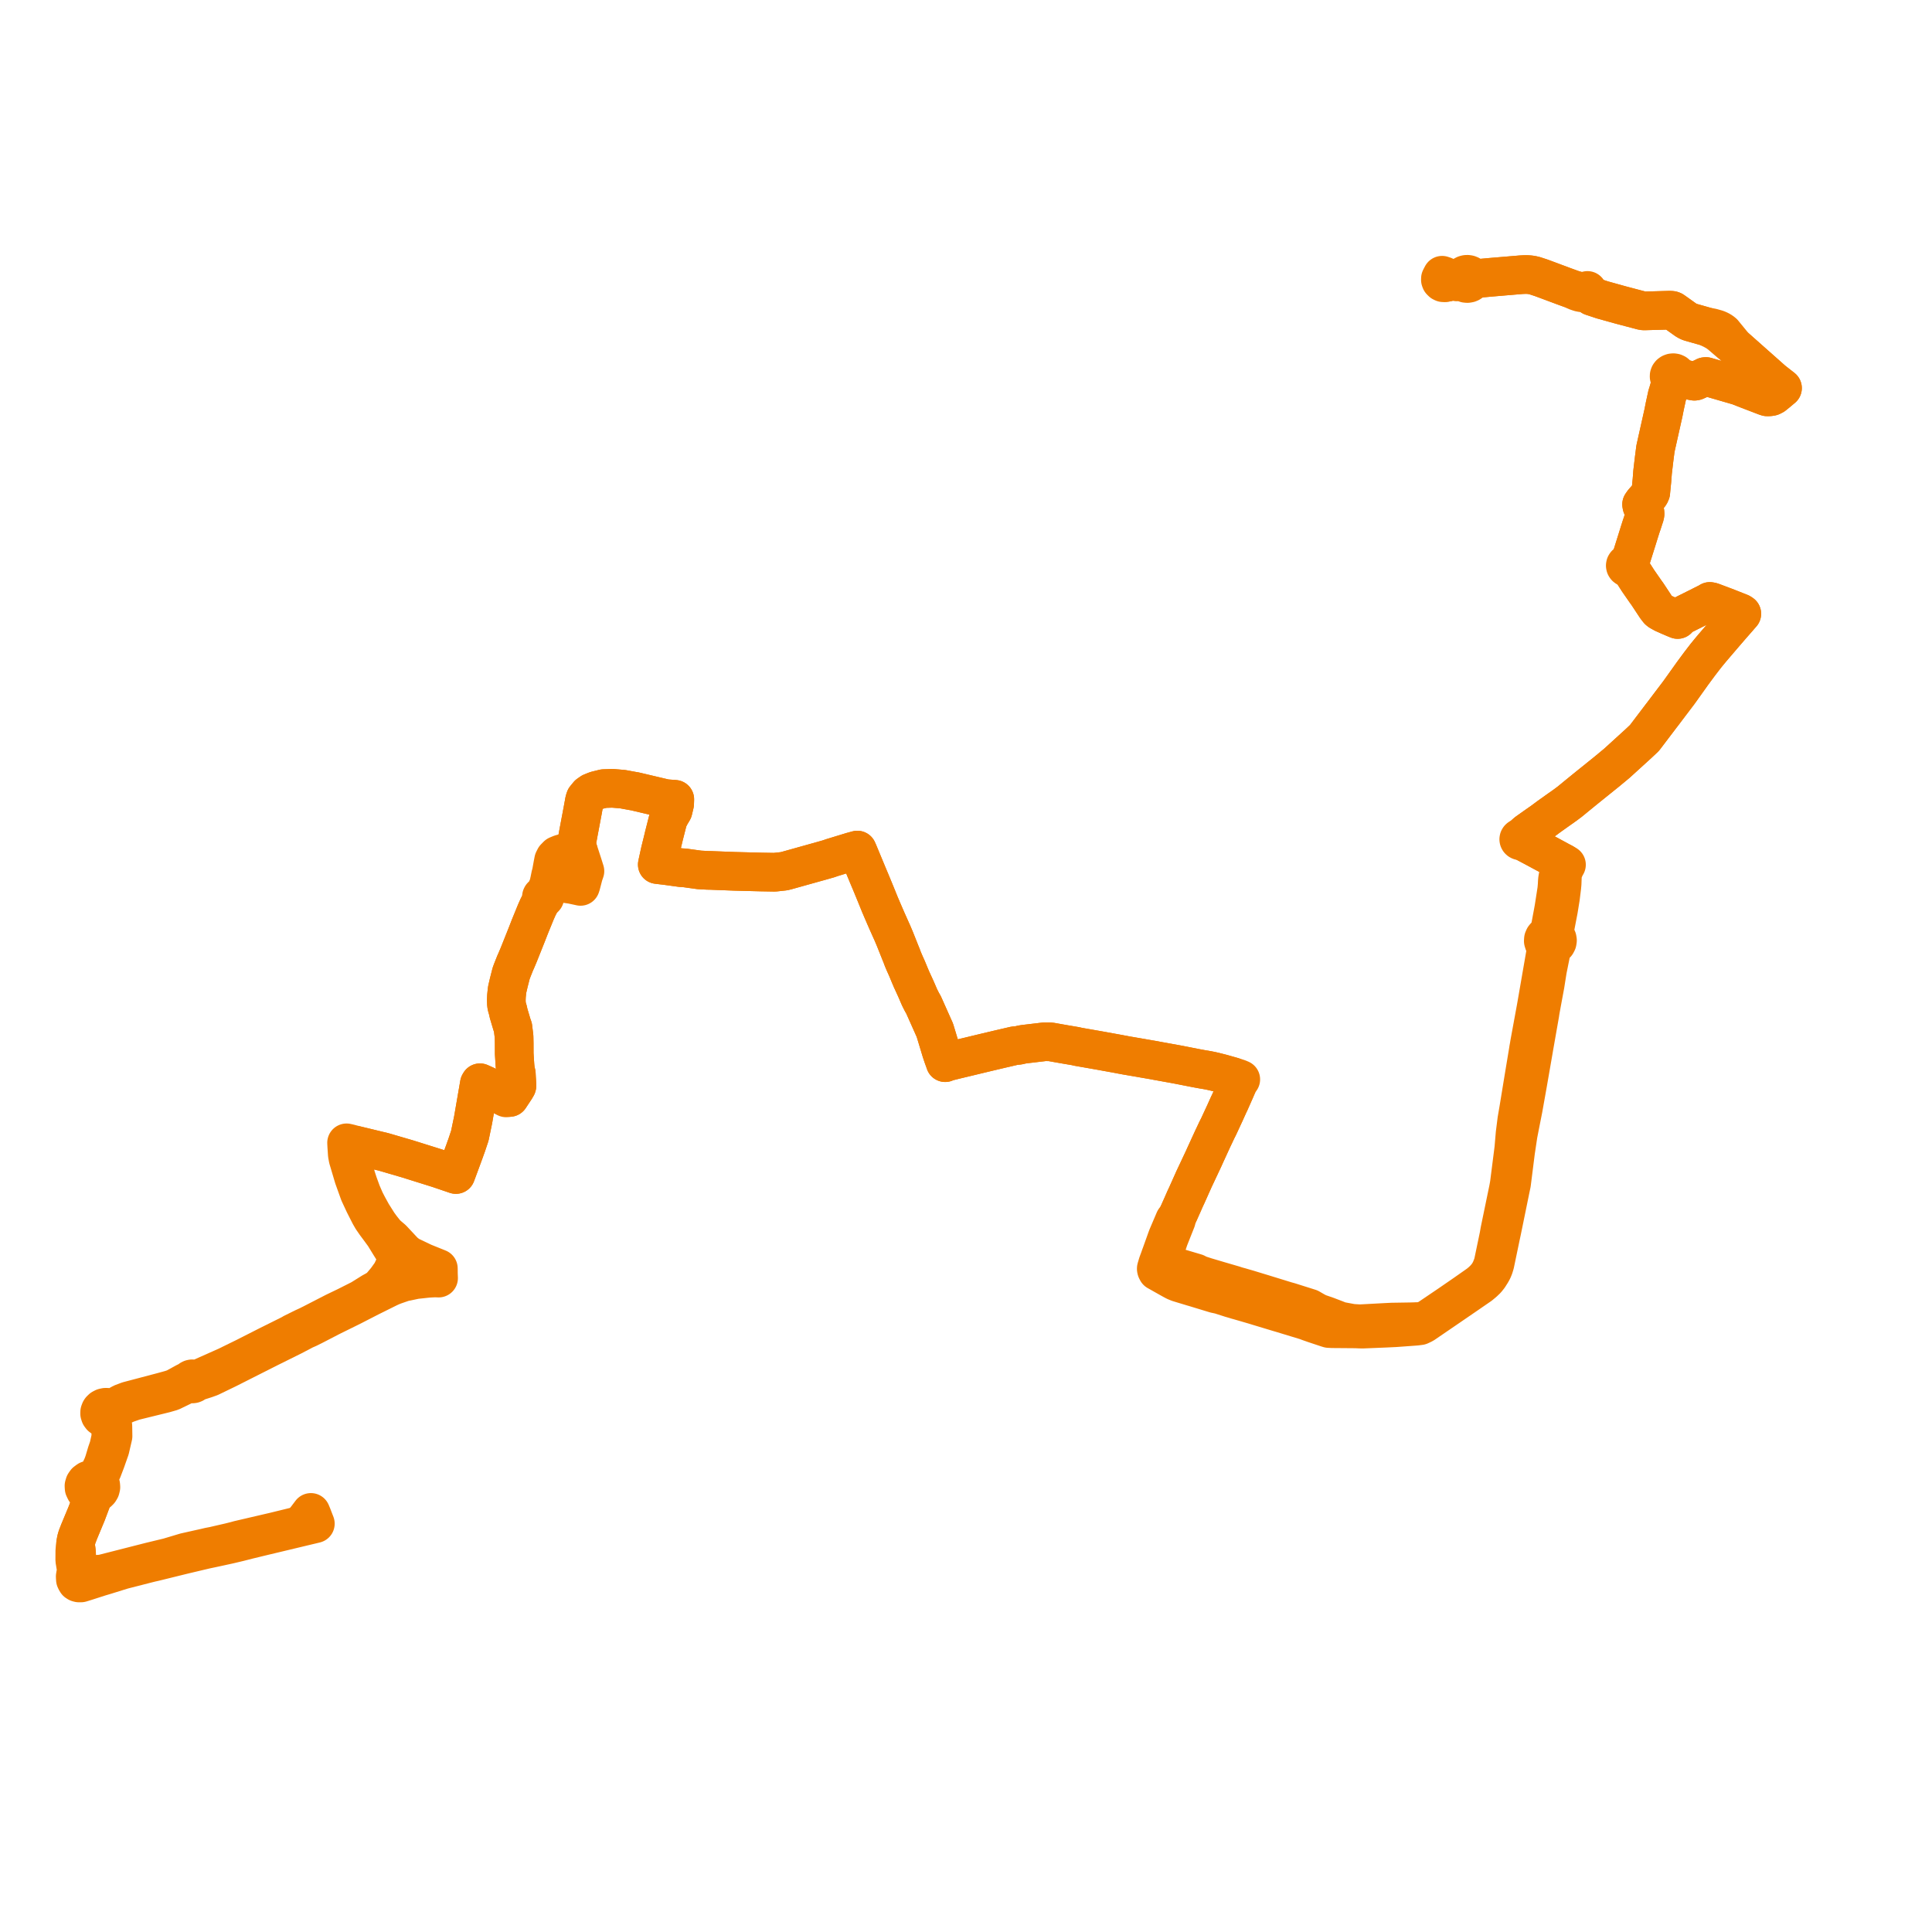     
<svg width="516.948" height="516.948" version="1.1"
     xmlns="http://www.w3.org/2000/svg">

  <title>Plan de ligne</title>
  <desc>Du 2022-01-03 au 9999-01-01</desc>

<path d='M 81.409 407.034 L 80.921 407.68 L 80.874 407.783 L 80.93 407.98 L 79.234 408.396 L 74.631 409.524 L 73.617 409.773 L 63.925 412.031 L 63.156 412.245 L 61.486 412.664 L 57.611 413.557 L 57.422 413.605 L 57.131 413.667 L 55.962 413.89 L 54.795 414.167 L 54.027 414.335 L 49.554 415.339 L 45.088 416.676 L 40.299 417.832 L 30.465 420.338 L 28.366 420.873 L 27.965 420.975 L 27.238 421.16 L 25.335 421.26 L 24.878 421.235 L 24.227 421.199 L 23.493 421.158 L 22.593 421.101 L 22.074 420.766 L 21.673 420.488 L 21.429 420.226 L 21.058 419.535 L 20.702 418.773 L 20.584 417.92 L 20.462 414.859 L 20.178 413.691 L 20.228 412.994 L 20.352 412.312 L 20.476 411.732 L 20.66 411.137 L 20.966 410.357 L 20.987 410.304 L 21.148 409.877 L 22.18 407.397 L 23.2 404.946 L 24.405 401.737 L 24.619 400.895 L 25.055 399.724 L 25.668 399.569 L 26.251 399.24 L 26.615 398.878 L 26.865 398.455 L 26.999 397.913 L 26.956 397.369 L 26.709 396.806 L 26.48 396.541 L 26.348 396.388 L 26.259 396.319 L 26.229 395.827 L 26.275 395.573 L 26.439 395.185 L 27.347 393.477 L 28.32 390.931 L 29.446 387.732 L 30.248 384.276 L 30.206 381.598 L 29.972 380.415 L 29.846 379.967 L 29.696 379.55 L 29.767 379.215 L 29.985 378.741 L 30.058 378.567 L 30.172 378.085 L 30.453 377.622 L 30.777 377.328 L 31.423 376.803 L 32.34 376.292 L 33.769 375.622 L 35.866 374.886 L 44.109 372.858 L 45.874 372.349 L 48.696 370.983 L 49.943 370.274 L 50.419 370.137 L 51.149 370.249 L 51.271 370.284 L 51.486 370.304 L 51.698 370.274 L 51.894 370.196 L 52.089 370.045 L 52.217 369.847 L 55.047 368.937 L 56.259 368.502 L 58.446 367.445 L 59.44 366.964 L 60.861 366.277 L 65.635 363.864 L 72.009 360.642 L 78.306 357.519 L 81.447 355.87 L 82.472 355.423 L 83.911 354.707 L 88.529 352.316 L 93.997 349.619 L 94.091 349.573 L 97.024 348.067 L 97.959 347.586 L 98.888 347.108 L 103.878 344.63 L 104.766 344.22 L 105.584 343.9 L 108.011 343.06 L 108.925 342.885 L 111.181 342.406 L 112.471 342.267 L 113.303 342.176 L 114.457 342.051 L 115.143 342.008 L 116.462 341.944 L 117.355 341.987 L 117.308 340.772 L 117.301 339.981 L 117.295 339.397 L 116.55 339.097 L 115.784 338.789 L 114.251 338.172 L 113.346 337.808 L 111.752 337.046 L 109.413 335.929 L 108.212 335 L 105.001 331.562 L 103.61 330.379 L 103.068 329.802 L 102.056 328.532 L 101.549 327.836 L 101.217 327.381 L 99.564 324.762 L 98.47 322.772 L 97.686 321.263 L 96.751 319.099 L 95.855 316.638 L 95.28 314.877 L 94.63 312.444 L 94.269 310.746 L 94.037 307.311 L 94.119 307 L 94.275 306.835 L 94.425 306.715 L 94.769 306.526 L 95.295 306.441 L 98.521 307.219 L 100.316 307.653 L 102.713 308.234 L 109.084 310.098 L 110.096 310.416 L 110.808 310.639 L 112.484 311.164 L 117.31 312.677 L 121.063 313.953 L 121.986 314.267 L 122.123 313.898 L 123.415 310.41 L 123.844 309.242 L 124.312 307.968 L 124.607 307.127 L 124.843 306.492 L 125.712 303.891 L 126.595 299.641 L 128.037 291.287 L 128.182 290.448 L 128.259 289.989 L 128.427 289.712 L 129.859 290.351 L 131.937 291.468 L 132.113 291.562 L 132.266 291.661 L 132.706 292.394 L 133.457 292.771 L 134.763 293.426 L 135.3 293.695 L 135.432 293.762 L 136.353 293.654 L 136.808 292.966 L 137.397 292.078 L 137.895 291.325 L 138.29 290.647 L 138.336 290.455 L 138.206 288.379 L 138.151 287.261 L 137.967 286.579 L 137.871 285.841 L 137.794 285.075 L 137.689 283.469 L 137.594 281.944 L 137.587 279.706 L 137.586 279.178 L 137.561 277.944 L 137.544 277.33 L 137.247 274.908 L 136.968 274.112 L 136.553 272.714 L 136.057 271.04 L 135.944 270.445 L 135.806 269.968 L 135.626 269.349 L 135.513 268.748 L 135.472 267.588 L 135.516 266.513 L 135.655 265.121 L 135.726 264.662 L 135.845 264.163 L 136.141 262.898 L 136.781 260.394 L 137.126 259.487 L 137.849 257.673 L 137.932 257.488 L 138.163 256.974 L 138.423 256.355 L 138.803 255.459 L 139.026 254.901 L 141.061 249.797 L 141.771 247.967 L 141.948 247.535 L 143.348 244.108 L 143.956 242.728 L 144.975 240.765 L 145.063 240.594 L 145.175 240.377 L 145.238 240.399 L 145.392 240.404 L 145.54 240.369 L 145.671 240.29 L 145.766 240.178 L 145.789 240.111 L 145.811 240.045 L 145.803 239.906 L 145.742 239.778 L 145.636 239.675 L 145.556 239.637 L 145.633 239.479 L 145.711 239.32 L 146.16 238.337 L 146.533 237.521 L 146.988 236.206 L 147.108 235.84 L 147.593 235.9 L 149.782 236.207 L 150.817 236.351 L 152.554 236.607 L 152.995 236.672 L 154.659 237.025 L 155.331 237.175 L 155.496 236.665 L 156.153 234.129 L 156.515 233.09 L 155.969 231.353 L 155.482 229.854 L 154.893 228.041 L 154.664 227.336 L 154.553 226.971 L 154.374 226.382 L 154.283 225.976 L 154.283 225.552 L 154.409 224.87 L 154.662 223.508 L 154.741 223.055 L 154.887 222.281 L 155.633 218.334 L 155.763 217.632 L 155.869 217.09 L 156.17 215.427 L 156.237 215.141 L 156.301 214.672 L 156.424 214.117 L 156.594 213.603 L 157.432 212.583 L 158.234 212.024 L 158.75 211.817 L 159.492 211.519 L 161.559 211.006 L 161.842 210.997 L 162.53 210.974 L 163.88 210.929 L 166.595 211.155 L 169.32 211.654 L 169.897 211.749 L 170.44 211.878 L 177.171 213.466 L 178.102 213.686 L 179.955 213.826 L 180.557 213.871 L 180.543 214.329 L 180.517 215.107 L 180.094 216.881 L 179.38 218.08 L 178.75 219.321 L 178.507 220.281 L 177.643 223.69 L 177.533 224.155 L 177.392 224.749 L 177.278 225.212 L 177.046 226.149 L 176.628 227.838 L 176.276 229.457 L 176.004 230.706 L 175.869 231.331 L 176.437 231.399 L 178.43 231.639 L 182.286 232.17 L 183.056 232.196 L 184.378 232.379 L 187.104 232.756 L 189.31 232.879 L 190.138 232.893 L 191.625 232.951 L 196.524 233.14 L 203.75 233.325 L 207.272 233.386 L 209.772 233.114 L 210.484 232.936 L 218.276 230.758 L 219.081 230.538 L 220.602 230.105 L 221.063 229.974 L 221.677 229.8 L 222.514 229.512 L 222.657 229.463 L 227.883 227.865 L 228.976 227.569 L 229.395 227.453 L 229.669 228.071 L 230.408 229.85 L 232.244 234.273 L 233.022 236.121 L 233.942 238.353 L 234.372 239.398 L 235.441 242.034 L 235.791 242.853 L 235.997 243.334 L 236.157 243.713 L 236.411 244.298 L 237.244 246.22 L 237.959 247.823 L 238.838 249.784 L 239.516 251.396 L 239.658 251.76 L 239.843 252.224 L 241.047 255.244 L 241.193 255.581 L 241.552 256.546 L 241.909 257.404 L 242.715 259.211 L 242.912 259.686 L 243.473 261.043 L 243.906 262.06 L 244.317 262.951 L 245.046 264.542 L 246.052 266.867 L 246.486 267.733 L 246.687 268.129 L 247.091 268.815 L 250.148 275.667 L 251.859 281.325 L 252.358 282.808 L 252.566 283.373 L 252.626 283.536 L 252.737 283.841 L 252.901 284.341 L 253.396 284.114 L 253.699 284.031 L 254.284 283.901 L 255.682 283.552 L 257.04 283.227 L 259.226 282.703 L 261.399 282.179 L 263.084 281.773 L 267.508 280.723 L 269.252 280.32 L 271.455 279.806 L 272.572 279.698 L 272.732 279.66 L 273.437 279.489 L 274.071 279.39 L 274.343 279.36 L 274.522 279.335 L 277.964 278.928 L 279.354 278.764 L 279.777 278.74 L 280.249 278.748 L 280.453 278.745 L 280.747 278.742 L 281.373 278.812 L 283.252 279.147 L 284.27 279.324 L 284.973 279.449 L 287.497 279.877 L 287.811 279.93 L 288.473 280.088 L 289.543 280.275 L 289.936 280.343 L 294.156 281.082 L 298.656 281.898 L 299.049 281.969 L 300.35 282.22 L 300.453 282.23 L 300.615 282.262 L 301.092 282.359 L 301.196 282.378 L 301.769 282.476 L 302.885 282.668 L 304.724 282.983 L 305.323 283.085 L 305.796 283.173 L 306.341 283.265 L 306.656 283.32 L 308.786 283.688 L 308.888 283.707 L 309.68 283.862 L 310.598 284.024 L 312.993 284.459 L 313.638 284.572 L 315.124 284.848 L 315.352 284.892 L 315.535 284.925 L 320.054 285.814 L 321.791 286.133 L 322.283 286.21 L 323.108 286.354 L 324.018 286.533 L 324.521 286.648 L 325.003 286.758 L 325.958 287 L 326.942 287.25 L 329.788 288.058 L 330.495 288.539 L 330.652 288.676 L 330.876 288.969 L 330.96 289.151 L 330.997 289.32 L 331.057 289.565 L 331.06 290.16 L 330.477 291.746 L 329.506 293.936 L 329.054 294.957 L 328.711 295.672 L 328.432 296.292 L 327.768 297.765 L 326.457 300.592 L 326.13 301.297 L 326.077 301.412 L 325.59 302.374 L 324.911 303.823 L 324.524 304.624 L 322.535 308.964 L 321.982 310.185 L 319.458 315.55 L 318.047 318.708 L 317.6 319.708 L 317.525 319.873 L 317.166 320.623 L 316.578 321.969 L 315.47 324.459 L 315.315 324.791 L 315.021 325.395 L 314.709 326.076 L 314.28 326.419 L 312.371 330.897 L 312.228 331.274 L 311.393 333.604 L 310.648 335.684 L 310.53 335.983 L 310.178 336.993 L 310.039 337.361 L 310.023 337.403 L 309.877 337.799 L 309.794 338.02 L 309.685 338.374 L 309.487 339.051 L 309.411 339.311 L 309.386 339.396 L 309.382 339.529 L 309.439 339.779 L 309.63 340.154 L 310.468 340.622 L 310.686 340.743 L 310.987 340.919 L 311.538 341.229 L 312.555 341.801 L 312.949 342.023 L 313.88 342.541 L 314.123 342.665 L 314.454 342.846 L 315.314 343.198 L 315.44 343.236 L 316.385 343.526 L 317.75 343.936 L 319.173 344.368 L 319.598 344.487 L 320.525 344.77 L 325.145 346.176 L 326.402 346.443 L 328.74 347.191 L 329.195 347.339 L 330.529 347.727 L 330.747 347.802 L 330.987 347.873 L 331.463 348.001 L 332.183 348.21 L 332.57 348.322 L 333.538 348.601 L 335.925 349.301 L 336.542 349.494 L 340.753 350.765 L 342.482 351.287 L 342.796 351.374 L 349.352 353.37 L 349.529 353.429 L 349.747 353.508 L 349.893 353.567 L 350.461 353.778 L 351.266 354.056 L 351.465 354.13 L 354.056 354.993 L 355.157 355.359 L 355.546 355.478 L 356.509 355.525 L 362.709 355.575 L 362.973 355.583 L 363.682 355.616 L 364.563 355.639 L 368.943 355.462 L 370.949 355.381 L 372.488 355.303 L 373.326 355.266 L 377.481 354.964 L 377.73 354.944 L 378.411 354.895 L 378.964 354.852 L 379.125 354.829 L 379.948 354.726 L 380.88 354.283 L 381.26 354.024 L 383.069 352.788 L 387.188 349.973 L 387.949 349.453 L 392.179 346.554 L 395.808 344.055 L 396.012 343.915 L 396.986 343.106 L 397.756 342.368 L 398.363 341.605 L 399.035 340.546 L 399.416 339.86 L 399.718 339.122 L 400.007 338.173 L 400.114 337.662 L 401.569 330.676 L 401.784 329.68 L 401.874 329.258 L 402.872 324.382 L 404.127 318.243 L 404.16 318.084 L 404.318 317.326 L 404.446 316.726 L 405.288 310.07 L 405.555 307.958 L 405.661 307.282 L 406.216 303.577 L 406.252 303.394 L 406.452 302.373 L 406.537 301.935 L 406.597 301.627 L 406.668 301.264 L 406.921 299.971 L 407.402 297.546 L 407.555 296.777 L 408.52 291.371 L 408.684 290.451 L 408.789 289.863 L 409.385 286.43 L 410.354 280.85 L 410.479 280.102 L 410.621 279.313 L 410.965 277.35 L 411.752 272.869 L 412.032 271.278 L 412.052 271.168 L 412.064 271.042 L 412.063 271.028 L 412.214 270.12 L 412.398 269.129 L 412.431 268.943 L 412.529 268.394 L 413.44 263.49 L 413.899 260.584 L 414.055 259.594 L 415.183 253.988 L 415.268 253.812 L 415.346 253.648 L 415.604 253.138 L 416.073 252.883 L 416.437 252.523 L 416.666 252.088 L 416.74 251.614 L 416.665 251.178 L 416.459 250.776 L 416.136 250.436 L 416.095 250.029 L 416.088 249.992 L 415.958 249.54 L 415.928 249.106 L 416.331 247.014 L 417.011 243.488 L 417.541 240.213 L 417.893 237.385 L 417.983 236.391 L 418.052 234.525 L 418.097 233.979 L 418.277 233.192 L 418.613 232.411 L 418.758 232.08 L 418.823 231.931 L 419.148 231.374 L 419.029 231.305 L 418.56 231.035 L 418.336 230.906 L 417.522 230.481 L 417.189 230.307 L 417.065 230.235 L 416.2 229.764 L 415.031 229.132 L 414.793 229.002 L 414.415 228.798 L 414.022 228.587 L 412.985 228.032 L 412.423 227.729 L 411.783 227.384 L 410.624 226.76 L 407.972 225.354 L 407.858 225.29 L 407.403 225.066 L 407.314 225.005 L 407.191 224.884 L 407.285 224.785 L 407.34 224.667 L 407.352 224.54 L 407.32 224.416 L 407.246 224.305 L 407.137 224.219 L 407.22 224.085 L 407.397 223.832 L 407.635 223.538 L 407.909 223.295 L 408.359 222.894 L 408.532 222.739 L 410.161 221.584 L 411.41 220.704 L 412.007 220.283 L 412.614 219.865 L 414.445 218.505 L 417.285 216.482 L 417.824 216.111 L 418.919 215.325 L 420.028 214.494 L 420.532 214.079 L 420.962 213.733 L 421.265 213.476 L 423.061 212.011 L 423.715 211.477 L 425.091 210.363 L 425.832 209.767 L 429.981 206.425 L 430.125 206.304 L 430.382 206.093 L 432.621 204.234 L 434.868 202.188 L 438.418 198.956 L 439.107 198.307 L 439.699 197.749 L 439.955 197.505 L 440.055 197.395 L 442.132 194.658 L 444.377 191.697 L 444.554 191.465 L 444.658 191.332 L 444.854 191.083 L 445.885 189.716 L 446.765 188.551 L 449.08 185.499 L 449.439 185.01 L 449.971 184.265 L 452.86 180.214 L 454.713 177.703 L 455.684 176.437 L 455.89 176.169 L 456.426 175.472 L 457.273 174.437 L 458.024 173.532 L 461.237 169.777 L 463.107 167.606 L 465.122 165.306 L 465.391 164.98 L 466.061 164.228 L 465.664 163.971 L 461.624 162.38 L 461.048 162.165 L 459.722 161.667 L 458.142 161.073 L 457.929 161.008 L 457.494 160.926 L 457.258 161.093 L 457.03 161.207 L 454.207 162.627 L 449.708 164.875 L 449.547 164.975 L 449.198 165.25 L 448.885 165.758 L 448.171 165.469 L 447.972 165.384 L 446.562 164.779 L 445.702 164.392 L 445.143 164.149 L 444.082 163.554 L 443.987 163.476 L 443.758 163.29 L 443.101 162.442 L 441.686 160.296 L 441.025 159.293 L 440.905 159.111 L 440.617 158.698 L 440.389 158.392 L 440.294 158.254 L 439.077 156.502 L 438.33 155.425 L 436.889 153.177 L 436.535 152.626 L 436.261 152.089 L 436.164 151.941 L 436.065 151.792 L 436.196 151.644 L 436.272 151.467 L 436.285 151.262 L 436.219 151.066 L 436.081 150.899 L 435.887 150.781 L 435.968 150.613 L 436.234 150.076 L 437.107 147.296 L 437.944 144.63 L 438.652 142.357 L 439.039 141.138 L 439.087 140.985 L 439.28 140.407 L 439.379 140.131 L 440.115 137.873 L 440.172 137.504 L 440.145 137.08 L 440.035 136.731 L 439.85 136.381 L 439.538 135.791 L 439.321 135.382 L 439.241 134.964 L 439.689 134.325 L 440.063 133.903 L 440.386 133.538 L 440.817 133.052 L 441.268 132.544 L 441.461 132.281 L 441.651 131.925 L 441.705 131.76 L 441.729 131.426 L 441.931 129.365 L 442.01 128.592 L 442.186 126.298 L 442.59 122.869 L 442.956 120.032 L 443.431 117.91 L 445.083 110.529 L 445.322 109.318 L 445.442 108.711 L 446.094 105.716 L 446.239 105.286 L 447.165 102.104 L 447.23 101.928 L 447.334 101.555 L 447.685 101.607 L 448.037 101.561 L 448.353 101.42 L 448.6 101.199 L 448.763 100.872 L 449.13 100.978 L 449.361 101.055 L 451.457 101.601 L 451.69 101.661 L 452.903 101.925 L 453.371 102.006 L 453.689 101.948 L 454.192 101.719 L 455.736 101.015 L 456.21 100.765 L 456.472 100.74 L 463.088 102.659 L 465.21 103.275 L 466.877 103.935 L 467.357 104.119 L 472.3 106.013 L 472.41 106.055 L 472.822 106.187 L 473.298 106.184 L 473.743 106.149 L 474.022 106.083 L 474.593 105.789 L 475.503 105.049 L 476.584 104.146 L 476.736 104.019 L 476.948 103.841 L 474.387 101.836 L 472.838 100.462 L 470.136 98.065 L 469.643 97.638 L 469.221 97.254 L 465.201 93.688 L 463.994 92.617 L 463.144 91.554 L 461.885 90.017 L 461.422 89.452 L 461.105 89.06 L 460.65 88.694 L 460.098 88.371 L 459.425 88.074 L 458.067 87.69 L 456.622 87.425 L 453.21 86.458 L 452.226 86.179 L 451.756 86.001 L 451.177 85.669 L 448.469 83.734 L 447.623 83.14 L 447.348 83.038 L 447.258 83.037 L 446.911 82.994 L 444.248 83.068 L 442.724 83.111 L 439.935 83.189 L 439.517 83.154 L 439.058 83.032 L 433.753 81.633 L 431.818 81.095 L 430.255 80.66 L 428.725 80.235 L 428.386 80.122 L 425.918 79.303 L 425.715 79.16 L 425.597 79.01 L 425.476 78.873 L 425.329 78.691 L 425.248 78.601 L 425.111 78.349 L 425.017 78.176 L 424.76 77.71 L 424.406 77.836 L 424.093 77.895 L 423.894 77.915 L 423.687 77.941 L 423.168 77.949 L 422.649 77.933 L 422.33 77.866 L 421.734 77.676 L 421.028 77.531 L 419.564 76.999 L 418.293 76.537 L 417.397 76.197 L 416.425 75.838 L 415.98 75.673 L 414.199 75.006 L 412.4 74.34 L 410.64 73.762 L 410.054 73.625 L 409.434 73.521 L 408.757 73.468 L 408.142 73.453 L 407.007 73.507 L 400.929 74.02 L 398.762 74.203 L 398.522 74.225 L 398.222 74.253 L 395.603 74.492 L 394.885 74.342 L 394.55 74.246 L 394.384 74.187 L 394.175 74.169 L 393.897 74.162 L 393.663 73.828 L 393.319 73.572 L 393.001 73.447 L 392.657 73.391 L 392.307 73.408 L 391.973 73.498 L 391.66 73.663 L 391.406 73.892 L 391.228 74.169 L 391.138 74.476 L 390.884 74.782 L 390.601 74.934 L 390.41 75.041 L 390.158 75.15 L 389.435 75.322 L 389.124 75.291 L 388.865 75.21 L 388.359 74.982 L 387.561 74.414 L 386.94 74.068 L 386.636 73.907 L 385.87 73.644 L 385.586 74.181 L 385.501 74.352 L 385.415 74.525 L 385.406 74.89 L 385.517 75.187 L 385.841 75.51 L 386.128 75.647 L 386.499 75.668 L 387.044 75.563' fill='transparent' stroke='#ef7d00' stroke-linecap='round' stroke-linejoin='round' stroke-width='10.339'/><path d='M 387.061 75.559 L 387.956 75.386 L 388.865 75.21 L 389.124 75.291 L 389.435 75.322 L 389.855 75.417 L 390.115 75.428 L 390.725 75.404 L 390.863 75.423 L 391.048 75.449 L 391.341 75.52 L 391.627 75.564 L 391.811 75.68 L 392.208 75.825 L 392.638 75.862 L 393.062 75.787 L 393.318 75.68 L 393.544 75.531 L 393.732 75.347 L 393.875 75.134 L 394.303 74.921 L 394.559 74.803 L 394.939 74.662 L 395.603 74.492 L 396.755 74.387 L 398.222 74.253 L 398.522 74.225 L 398.762 74.203 L 407.007 73.507 L 408.142 73.453 L 408.757 73.468 L 409.434 73.521 L 410.054 73.625 L 410.64 73.762 L 412.4 74.34 L 414.199 75.006 L 415.63 75.542 L 415.98 75.673 L 416.425 75.838 L 417.397 76.197 L 418.293 76.537 L 421.028 77.531 L 421.645 77.877 L 422.424 78.151 L 422.917 78.297 L 423.268 78.339 L 423.66 78.334 L 423.874 78.331 L 424.371 78.319 L 424.705 78.244 L 425.017 78.176 L 425.111 78.349 L 425.248 78.601 L 425.329 78.691 L 425.476 78.873 L 425.597 79.01 L 425.715 79.16 L 425.918 79.303 L 426.659 79.549 L 428.386 80.122 L 428.725 80.235 L 431.818 81.095 L 433.753 81.633 L 439.058 83.032 L 439.517 83.154 L 439.935 83.189 L 442.724 83.111 L 446.911 82.994 L 447.258 83.037 L 447.348 83.038 L 447.623 83.14 L 448.469 83.734 L 451.177 85.669 L 451.756 86.001 L 452.226 86.179 L 456.622 87.425 L 458.286 88.225 L 459.377 88.828 L 460.284 89.499 L 460.765 89.912 L 461.337 90.403 L 462.946 91.785 L 463.994 92.617 L 469.221 97.254 L 469.643 97.638 L 470.136 98.065 L 474.387 101.836 L 476.948 103.841 L 476.736 104.019 L 476.584 104.146 L 475.869 104.743 L 475.503 105.049 L 474.593 105.789 L 474.022 106.083 L 473.743 106.149 L 473.298 106.184 L 472.822 106.187 L 472.41 106.055 L 472.3 106.013 L 466.877 103.935 L 465.21 103.275 L 463.088 102.659 L 457.552 101.053 L 456.472 100.74 L 456.21 100.765 L 455.736 101.015 L 454.192 101.719 L 453.689 101.948 L 453.371 102.006 L 452.903 101.925 L 451.69 101.661 L 449.361 101.055 L 449.13 100.978 L 448.763 100.872 L 448.793 100.64 L 448.735 100.36 L 448.583 100.107 L 448.351 99.905 L 448.059 99.772 L 447.735 99.719 L 447.416 99.75 L 447.122 99.859 L 446.877 100.035 L 446.701 100.266 L 446.613 100.517 L 446.608 100.778 L 446.686 101.031 L 446.842 101.256 L 447.064 101.435 L 447.334 101.555 L 447.23 101.928 L 447.165 102.104 L 446.239 105.286 L 446.094 105.716 L 445.442 108.711 L 445.083 110.529 L 443.431 117.91 L 442.956 120.032 L 442.917 120.337 L 442.59 122.869 L 442.186 126.298 L 442.01 128.592 L 441.931 129.365 L 441.729 131.426 L 441.705 131.76 L 441.651 131.925 L 441.461 132.281 L 441.268 132.544 L 440.817 133.052 L 440.386 133.538 L 440.063 133.903 L 439.689 134.325 L 439.241 134.964 L 439.321 135.382 L 439.538 135.791 L 439.85 136.381 L 440.035 136.731 L 440.145 137.08 L 440.172 137.504 L 440.115 137.873 L 439.698 139.152 L 439.379 140.131 L 439.28 140.407 L 439.087 140.985 L 439.039 141.138 L 438.652 142.357 L 437.944 144.63 L 436.234 150.076 L 435.968 150.613 L 435.887 150.781 L 435.659 150.725 L 435.421 150.737 L 435.202 150.816 L 435.139 150.865 L 435.026 150.953 L 434.911 151.132 L 434.873 151.334 L 434.914 151.538 L 435.033 151.718 L 435.215 151.855 L 435.439 151.93 L 435.653 151.939 L 435.86 151.893 L 436.065 151.792 L 436.164 151.941 L 436.261 152.089 L 436.535 152.626 L 437.227 153.705 L 438.33 155.425 L 439.077 156.502 L 440.294 158.254 L 440.389 158.392 L 440.617 158.698 L 440.905 159.111 L 441.025 159.293 L 441.686 160.296 L 443.101 162.442 L 443.758 163.29 L 443.987 163.476 L 444.082 163.554 L 445.143 164.149 L 445.702 164.392 L 446.562 164.779 L 447.972 165.384 L 448.171 165.469 L 448.885 165.758 L 449.198 165.25 L 449.547 164.975 L 449.708 164.875 L 450.693 164.383 L 454.207 162.627 L 457.03 161.207 L 457.258 161.093 L 457.494 160.926 L 457.929 161.008 L 458.142 161.073 L 461.048 162.165 L 461.624 162.38 L 465.664 163.971 L 466.061 164.228 L 465.391 164.98 L 465.122 165.306 L 463.887 166.715 L 463.107 167.606 L 461.237 169.777 L 458.024 173.532 L 457.273 174.437 L 456.426 175.472 L 455.89 176.169 L 455.684 176.437 L 454.713 177.703 L 452.86 180.214 L 449.971 184.265 L 449.439 185.01 L 449.08 185.499 L 446.765 188.551 L 445.885 189.716 L 444.854 191.083 L 444.658 191.332 L 444.554 191.465 L 444.377 191.697 L 442.835 193.73 L 442.132 194.658 L 440.055 197.395 L 439.955 197.505 L 439.699 197.749 L 439.107 198.307 L 438.418 198.956 L 432.621 204.234 L 430.382 206.093 L 430.125 206.304 L 429.981 206.425 L 425.832 209.767 L 425.091 210.363 L 423.715 211.477 L 423.061 212.011 L 421.265 213.476 L 420.962 213.733 L 420.532 214.079 L 420.028 214.494 L 418.919 215.325 L 417.824 216.111 L 417.285 216.482 L 414.445 218.505 L 412.614 219.865 L 412.007 220.283 L 411.41 220.704 L 410.161 221.584 L 409.643 221.951 L 408.532 222.739 L 408.359 222.894 L 407.635 223.538 L 407.397 223.832 L 407.22 224.085 L 407.137 224.219 L 407.001 224.163 L 406.851 224.146 L 406.703 224.169 L 406.569 224.229 L 406.463 224.322 L 406.395 224.438 L 406.37 224.567 L 406.392 224.695 L 406.457 224.81 L 406.559 224.904 L 406.689 224.966 L 406.835 224.993 L 406.982 224.98 L 407.094 224.943 L 407.191 224.884 L 407.314 225.005 L 407.403 225.066 L 407.858 225.29 L 407.972 225.354 L 408.546 225.658 L 410.624 226.76 L 412.423 227.729 L 412.985 228.032 L 414.022 228.587 L 414.415 228.798 L 414.793 229.002 L 415.031 229.132 L 416.2 229.764 L 417.065 230.235 L 417.189 230.307 L 417.522 230.481 L 418.336 230.906 L 417.892 231.637 L 417.78 231.899 L 417.38 232.709 L 417.044 233.825 L 416.853 234.641 L 416.739 235.32 L 416.688 235.931 L 416.644 236.832 L 416.54 238.028 L 415.77 242.98 L 415.546 244.205 L 415.184 246.146 L 414.596 249.293 L 414.42 249.811 L 414.361 250.043 L 413.88 250.213 L 413.469 250.488 L 413.16 250.849 L 412.976 251.268 L 412.937 251.794 L 413.092 252.304 L 413.349 252.665 L 413.704 252.959 L 413.694 253.491 L 413.699 253.572 L 413.71 253.76 L 413.655 254.349 L 413.405 255.788 L 411.178 268.637 L 411.153 268.784 L 411.124 268.95 L 411.114 269.003 L 410.942 269.967 L 410.777 270.864 L 410.082 274.648 L 409.642 277.043 L 409.257 279.135 L 409.253 279.161 L 409.116 279.992 L 408.987 280.692 L 408.92 281.16 L 407.996 286.716 L 407.611 289.054 L 407.51 289.667 L 406.378 296.578 L 405.941 299.129 L 405.851 299.654 L 405.83 299.822 L 405.672 301.071 L 405.635 301.363 L 405.586 301.751 L 405.534 302.168 L 405.391 303.297 L 405.051 307.257 L 404.972 307.907 L 404.742 309.712 L 403.871 316.546 L 403.858 316.676 L 403.731 317.409 L 403.61 318.068 L 401.286 329.306 L 401.218 329.699 L 401.05 330.668 L 399.825 336.534 L 399.54 337.897 L 399.499 338.099 L 399.185 338.966 L 398.884 339.702 L 398.547 340.384 L 397.992 341.246 L 397.323 342.053 L 396.964 342.406 L 396.522 342.841 L 395.67 343.554 L 391.862 346.225 L 391.214 346.671 L 388.118 348.802 L 387.639 349.132 L 382.548 352.577 L 381.813 353.014 L 381.255 353.269 L 381.043 353.333 L 380.324 353.549 L 379.293 353.615 L 378.798 353.625 L 378.587 353.638 L 377.414 353.671 L 375.624 353.699 L 372.469 353.748 L 370.862 353.828 L 368.851 353.936 L 364.513 354.169 L 363.655 354.197 L 363.041 354.152 L 361.786 354.074 L 358.557 353.475 L 357.416 353.023 L 355.036 352.113 L 353.269 351.504 L 353.19 351.477 L 352.966 351.403 L 352.743 351.305 L 352.054 350.968 L 351.33 350.552 L 350.453 350.043 L 347.346 349.062 L 344.993 348.319 L 344.182 348.097 L 338.212 346.259 L 337.919 346.165 L 337.357 345.998 L 334.123 345.012 L 334.014 344.979 L 333.804 344.915 L 332.207 344.455 L 331.998 344.39 L 331.8 344.334 L 331.112 344.15 L 330.592 343.992 L 330.159 343.843 L 330.012 343.801 L 328.312 343.305 L 325.995 342.63 L 325.719 342.547 L 322.727 341.66 L 320.783 341.032 L 320.004 340.617 L 315.596 339.315 L 312.994 338.498 L 311.849 338.151 L 311.648 338.094 L 311.453 338.028 L 311.27 337.777 L 310.961 337.326 L 310.992 337.041 L 311.086 336.702 L 312.163 333.341 L 312.411 332.565 L 312.445 332.466 L 312.499 332.304 L 312.794 331.428 L 314.734 326.542 L 314.709 326.076 L 315.021 325.395 L 315.315 324.791 L 315.47 324.459 L 316.578 321.969 L 317.166 320.623 L 317.525 319.873 L 317.6 319.708 L 319.458 315.55 L 321.982 310.185 L 322.354 309.363 L 322.535 308.964 L 324.524 304.624 L 324.911 303.823 L 325.59 302.374 L 326.077 301.412 L 326.13 301.297 L 327.768 297.765 L 328.432 296.292 L 328.711 295.672 L 329.054 294.957 L 330.477 291.746 L 331.476 289.569 L 331.563 289.432 L 331.631 289.346 L 331.999 288.819 L 331.478 288.597 L 331.375 288.56 L 331.103 288.467 L 329.788 288.058 L 326.942 287.25 L 325.958 287 L 325.003 286.758 L 324.521 286.648 L 324.018 286.533 L 323.108 286.354 L 322.283 286.21 L 321.791 286.133 L 320.054 285.814 L 315.535 284.925 L 315.352 284.892 L 315.124 284.848 L 313.638 284.572 L 312.993 284.459 L 310.598 284.024 L 309.68 283.862 L 308.888 283.707 L 308.786 283.688 L 306.656 283.32 L 306.341 283.265 L 305.796 283.173 L 305.323 283.085 L 304.724 282.983 L 304.388 282.925 L 302.885 282.668 L 301.769 282.476 L 301.196 282.378 L 301.092 282.359 L 300.615 282.262 L 300.453 282.23 L 300.35 282.22 L 299.049 281.969 L 298.656 281.898 L 294.156 281.082 L 289.936 280.343 L 289.543 280.275 L 288.473 280.088 L 287.811 279.93 L 287.497 279.877 L 284.973 279.449 L 284.27 279.324 L 283.252 279.147 L 281.373 278.812 L 280.747 278.742 L 280.453 278.745 L 280.249 278.748 L 279.777 278.74 L 279.354 278.764 L 277.291 279.008 L 274.522 279.335 L 274.343 279.36 L 274.071 279.39 L 273.437 279.489 L 272.732 279.66 L 272.572 279.698 L 271.455 279.806 L 269.252 280.32 L 267.508 280.723 L 263.084 281.773 L 261.399 282.179 L 259.226 282.703 L 257.262 283.174 L 255.682 283.552 L 254.284 283.901 L 253.699 284.031 L 253.396 284.114 L 252.901 284.341 L 252.737 283.841 L 252.626 283.536 L 252.566 283.373 L 252.358 282.808 L 251.859 281.325 L 250.639 277.29 L 250.148 275.667 L 247.091 268.815 L 246.687 268.129 L 246.486 267.733 L 246.052 266.867 L 245.046 264.542 L 244.317 262.951 L 243.906 262.06 L 243.473 261.043 L 242.912 259.686 L 242.715 259.211 L 241.909 257.404 L 241.552 256.546 L 241.193 255.581 L 241.047 255.244 L 239.843 252.224 L 239.658 251.76 L 239.516 251.396 L 238.838 249.784 L 237.959 247.823 L 237.244 246.22 L 236.411 244.298 L 236.157 243.713 L 235.997 243.334 L 235.791 242.853 L 235.441 242.034 L 234.372 239.398 L 233.942 238.353 L 233.022 236.121 L 232.244 234.273 L 229.669 228.071 L 229.395 227.453 L 228.976 227.569 L 227.883 227.865 L 222.657 229.463 L 222.514 229.512 L 221.677 229.8 L 221.063 229.974 L 219.081 230.538 L 218.276 230.758 L 214.826 231.723 L 210.484 232.936 L 209.772 233.114 L 207.272 233.386 L 203.75 233.325 L 196.524 233.14 L 190.138 232.893 L 189.31 232.879 L 187.104 232.756 L 184.378 232.379 L 183.056 232.196 L 182.286 232.17 L 178.43 231.639 L 177.308 231.504 L 176.437 231.399 L 175.869 231.331 L 176.004 230.706 L 176.276 229.457 L 176.628 227.838 L 177.046 226.149 L 177.392 224.749 L 177.533 224.155 L 177.643 223.69 L 178.507 220.281 L 178.75 219.321 L 179.38 218.08 L 180.094 216.881 L 180.207 216.409 L 180.517 215.107 L 180.543 214.329 L 180.557 213.871 L 179.955 213.826 L 178.102 213.686 L 170.44 211.878 L 169.897 211.749 L 169.32 211.654 L 166.595 211.155 L 163.88 210.929 L 162.53 210.974 L 161.842 210.997 L 161.559 211.006 L 159.492 211.519 L 158.75 211.817 L 158.234 212.024 L 157.432 212.583 L 156.594 213.603 L 156.424 214.117 L 156.301 214.672 L 156.237 215.141 L 156.17 215.427 L 156.074 215.962 L 155.869 217.09 L 155.763 217.632 L 155.633 218.334 L 154.887 222.281 L 154.741 223.055 L 154.662 223.508 L 154.36 225.135 L 154.283 225.552 L 154.283 225.976 L 154.374 226.382 L 154.553 226.971 L 154.664 227.336 L 154.208 227.443 L 151.434 228.093 L 150.007 228.485 L 149.114 228.861 L 148.455 229.532 L 148.127 230.19 L 147.896 231.387 L 147.579 233.144 L 147.48 233.697 L 147.355 234.046 L 147.064 235.48 L 147.108 235.84 L 146.988 236.206 L 146.533 237.521 L 145.711 239.32 L 145.633 239.479 L 145.556 239.637 L 145.495 239.607 L 145.336 239.584 L 145.178 239.608 L 145.043 239.672 L 144.939 239.77 L 144.876 239.89 L 144.861 240.022 L 144.896 240.152 L 144.976 240.265 L 145.094 240.35 L 145.175 240.377 L 145.063 240.594 L 144.975 240.765 L 143.956 242.728 L 143.348 244.108 L 143.227 244.402 L 141.948 247.535 L 141.771 247.967 L 141.061 249.797 L 139.026 254.901 L 138.803 255.459 L 138.423 256.355 L 138.163 256.974 L 137.932 257.488 L 137.849 257.673 L 137.126 259.487 L 136.781 260.394 L 136.141 262.898 L 135.845 264.163 L 135.726 264.662 L 135.655 265.121 L 135.516 266.513 L 135.472 267.588 L 135.513 268.748 L 135.626 269.349 L 135.806 269.968 L 135.944 270.445 L 136.057 271.04 L 136.553 272.714 L 136.968 274.112 L 137.247 274.908 L 137.544 277.33 L 137.561 277.944 L 137.586 279.178 L 137.594 281.944 L 137.689 283.469 L 137.794 285.075 L 137.871 285.841 L 137.967 286.579 L 138.151 287.261 L 138.206 288.379 L 138.336 290.455 L 138.29 290.647 L 137.895 291.325 L 136.808 292.966 L 136.353 293.654 L 135.587 293.279 L 134.495 292.744 L 133.745 292.377 L 133.003 292.014 L 132.266 291.661 L 132.113 291.562 L 131.937 291.468 L 129.859 290.351 L 128.427 289.712 L 128.259 289.989 L 128.182 290.448 L 127.837 292.441 L 126.595 299.641 L 125.712 303.891 L 124.843 306.492 L 124.607 307.127 L 124.312 307.968 L 123.415 310.41 L 123.128 311.184 L 122.123 313.898 L 121.986 314.267 L 121.063 313.953 L 117.31 312.677 L 110.808 310.639 L 110.096 310.416 L 109.084 310.098 L 106.003 309.197 L 102.713 308.234 L 100.316 307.653 L 95.295 306.441 L 93.582 305.983 L 92.731 305.785 L 92.771 306.587 L 92.831 307.489 L 92.928 308.935 L 93.131 310.029 L 93.85 312.446 L 94.567 314.855 L 94.626 315.053 L 96.134 319.255 L 97.479 322.142 L 98.936 325.009 L 99.193 325.455 L 99.58 326.124 L 100.503 327.457 L 100.983 328.103 L 101.456 328.738 L 102.406 330.034 L 102.724 330.455 L 104.477 333.306 L 105.33 334.663 L 105.78 335.627 L 105.985 336.586 L 105.902 337.64 L 105.72 338.43 L 104.732 340.537 L 103.358 342.453 L 101.887 344.203 L 101.217 344.754 L 100.668 345.124 L 99.531 345.747 L 96.577 347.594 L 92.749 349.527 L 90.443 350.638 L 89.73 350.981 L 89.46 351.111 L 85.285 353.259 L 83.582 354.135 L 82.44 354.708 L 81.287 355.235 L 80.452 355.648 L 78.177 356.775 L 77.929 356.951 L 71.749 360.024 L 65.591 363.154 L 60.575 365.608 L 57.994 366.756 L 53.436 368.782 L 52.522 369.015 L 52.043 369.137 L 51.858 369.013 L 51.64 368.94 L 51.407 368.925 L 51.178 368.969 L 50.972 369.069 L 50.809 369.216 L 50.063 369.658 L 49.623 369.858 L 49.222 370.078 L 46.713 371.454 L 45.631 371.806 L 43.287 372.449 L 42.39 372.686 L 35.822 374.419 L 34.289 374.823 L 32.599 375.462 L 30.882 376.43 L 30.415 376.698 L 29.816 376.791 L 29.374 376.785 L 29.014 376.629 L 28.622 376.547 L 28.219 376.545 L 27.719 376.657 L 27.278 376.89 L 26.934 377.223 L 26.826 377.385 L 26.668 377.807 L 26.659 378.251 L 26.797 378.678 L 27.073 379.052 L 27.448 379.335 L 27.9 379.515 L 28.869 379.974 L 29.054 380.29 L 29.225 380.677 L 29.438 381.471 L 29.678 382.873 L 29.618 384.733 L 29.076 387.148 L 28.537 388.712 L 27.813 391.14 L 27.448 392.138 L 26.661 393.808 L 25.979 395 L 25.693 395.385 L 24.973 395.819 L 24.925 395.816 L 24.236 395.855 L 23.578 396.079 L 22.979 396.519 L 22.627 397.025 L 22.466 397.58 L 22.508 398.197 L 22.818 398.844 L 23.282 399.294 L 23.758 399.556 L 23.875 399.588 L 24.111 400.002 L 24.236 400.221 L 24.619 400.895 L 24.405 401.737 L 23.935 402.988 L 23.2 404.946 L 21.148 409.877 L 20.987 410.304 L 20.966 410.357 L 20.66 411.137 L 20.476 411.732 L 20.352 412.312 L 20.228 412.994 L 20.178 413.691 L 20.017 414.905 L 20 417.446 L 20.184 418.572 L 20.393 419.853 L 20.391 420.594 L 20.299 420.833 L 20.214 421.269 L 20.124 421.814 L 20.14 422.14 L 20.174 422.656 L 20.253 422.821 L 20.425 423.164 L 20.518 423.293 L 20.808 423.474 L 21.133 423.558 L 21.654 423.553 L 23.021 423.132 L 26.673 421.957 L 28.18 421.508 L 29.128 421.214 L 32.832 420.064 L 39.632 418.326 L 40.391 418.137 L 41.351 417.923 L 49.043 416.028 L 54.174 414.812 L 54.932 414.632 L 56.673 414.264 L 57.762 414.031 L 60.075 413.528 L 61.274 413.266 L 63.919 412.64 L 64.084 412.597 L 66.362 412.015 L 70.415 411.033 L 73.773 410.232 L 77.531 409.333 L 81.139 408.469 L 82.283 408.196 L 82.993 408.026 L 83.236 407.969 L 84.381 407.692 L 84.199 407.223 L 84.088 406.939 L 83.937 406.549 L 83.7 405.929 L 83.542 405.517 L 83.19 404.677 L 81.479 406.942 L 81.405 407.039' fill='transparent' stroke='#ef7d00' stroke-linecap='round' stroke-linejoin='round' stroke-width='10.339'/>
</svg>
